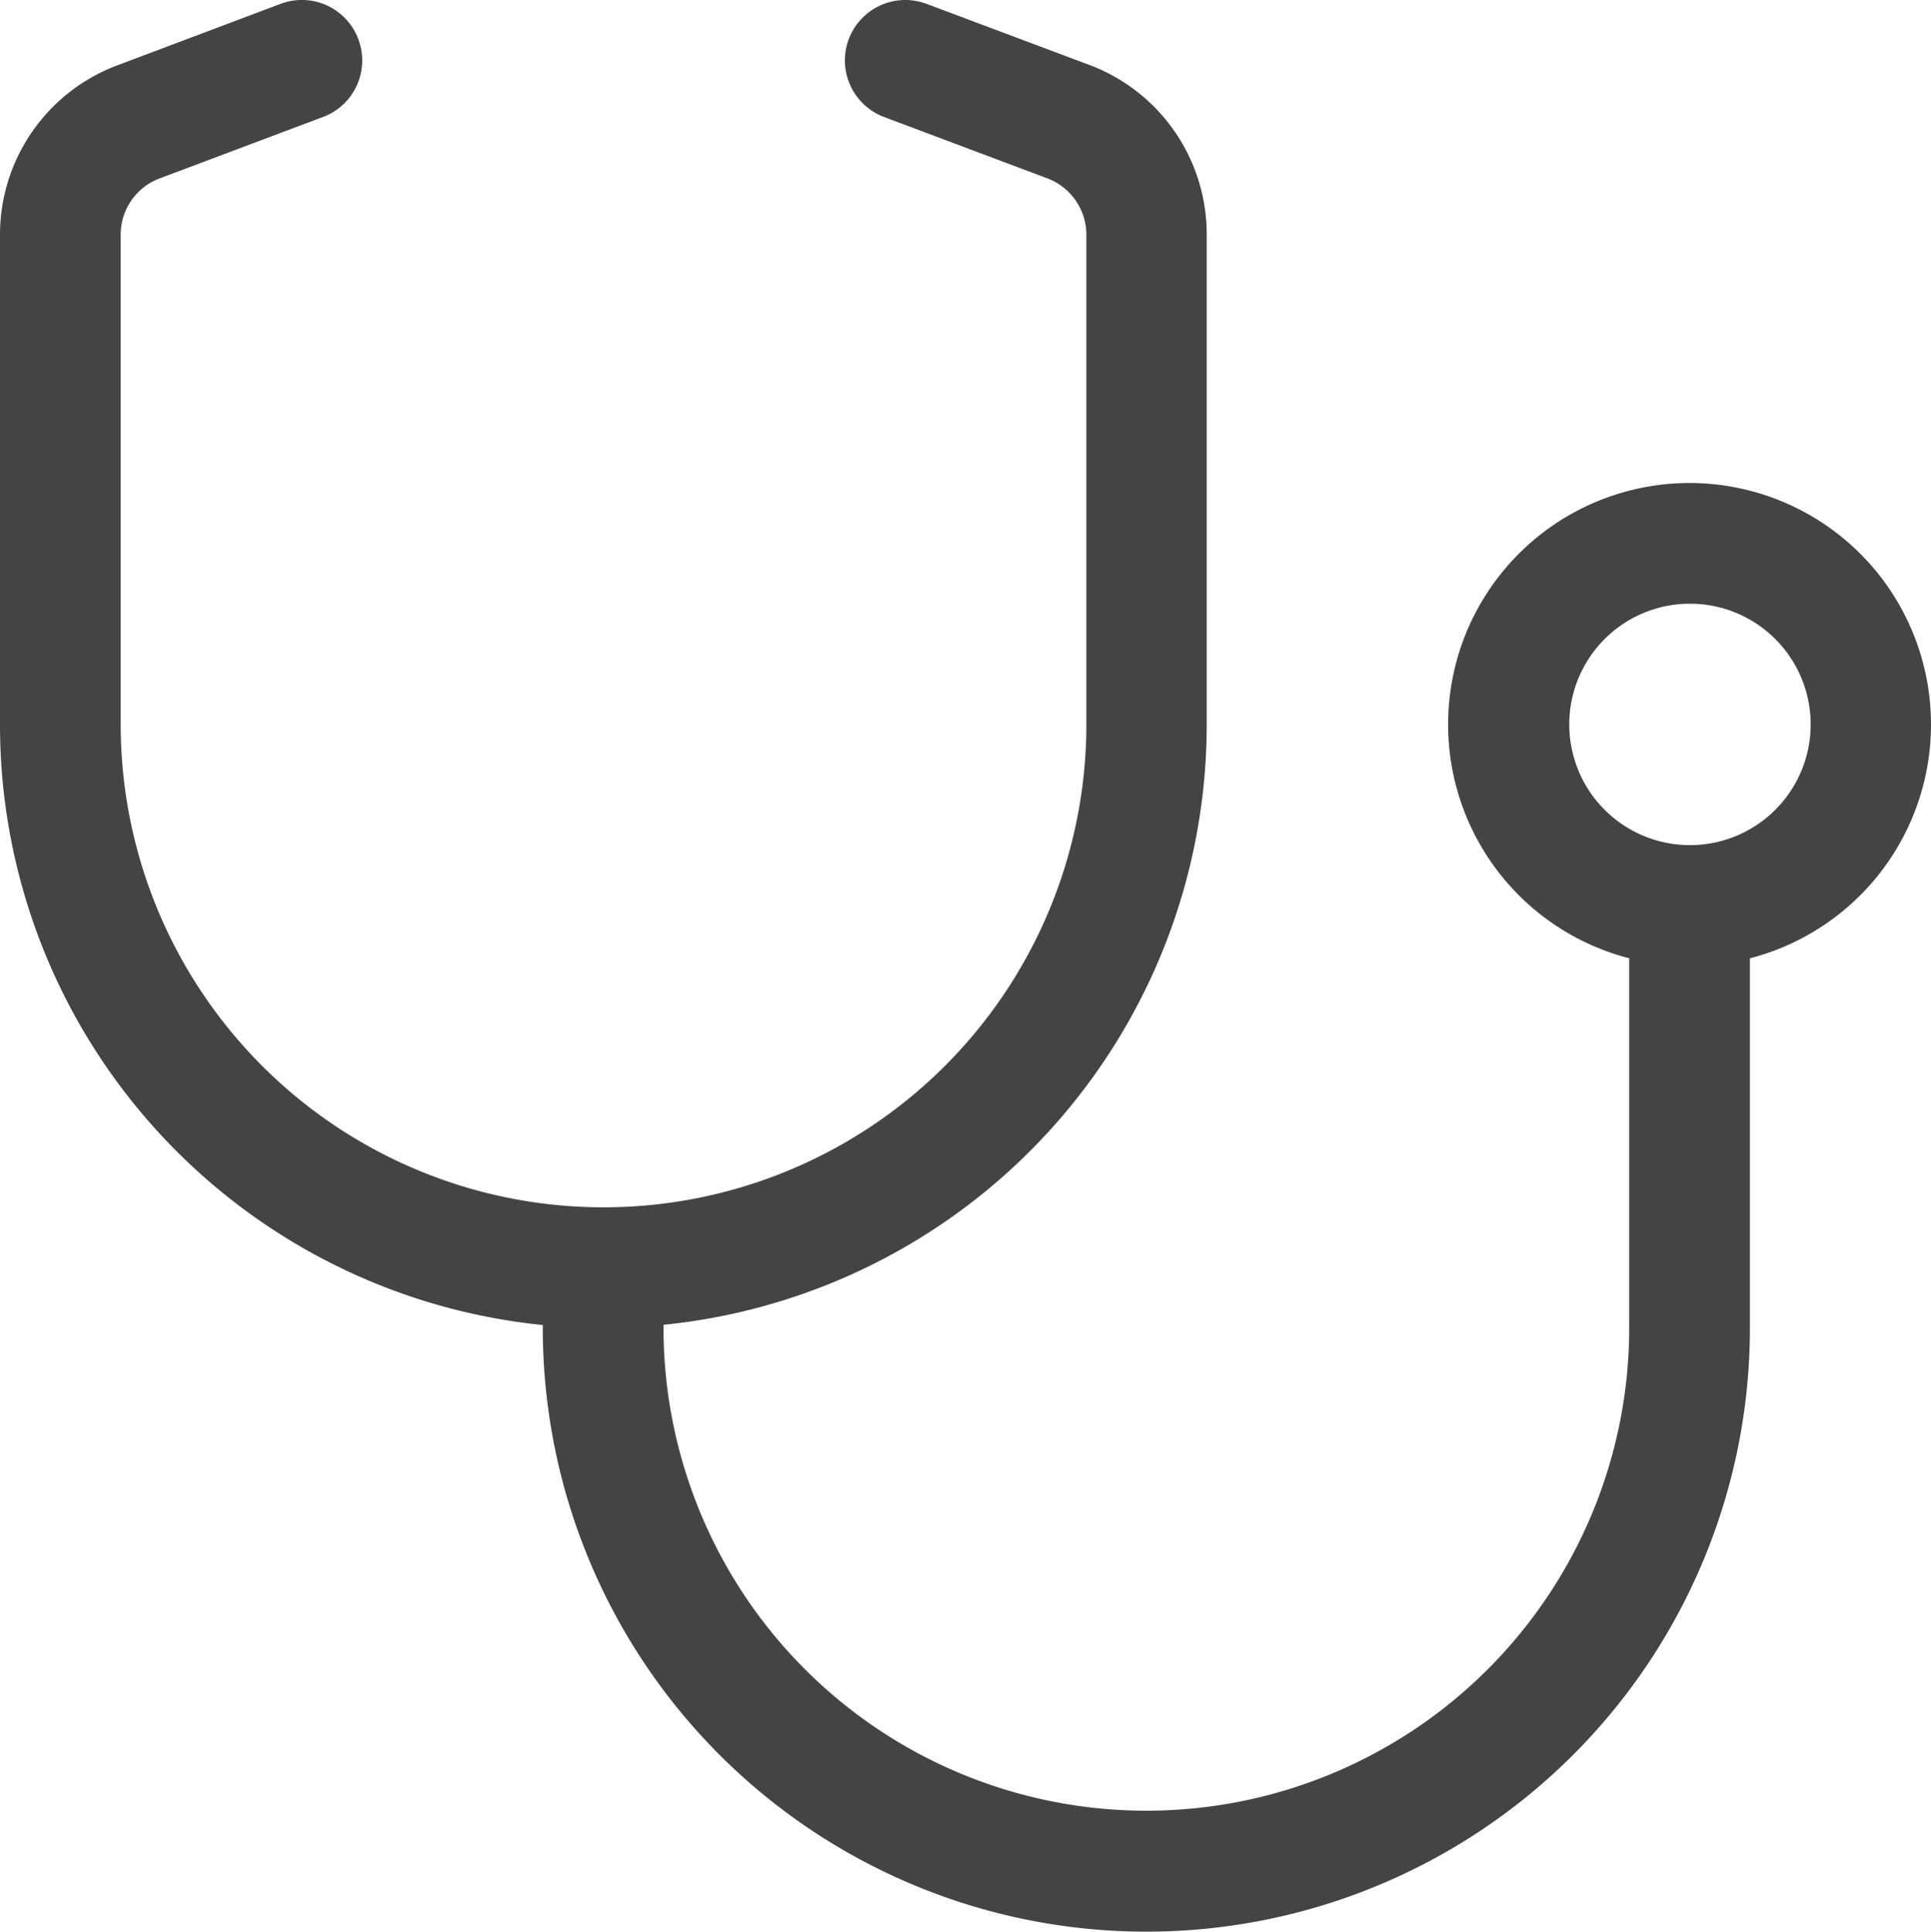 <svg xmlns="http://www.w3.org/2000/svg" width="42.46" height="42.469" viewBox="0 0 42.46 42.469">
  <path id="stethoscope-light" d="M39.88.844a1.326,1.326,0,0,1-.78,1.709L35.517,3.9a1.318,1.318,0,0,0-.863,1.244V15.907a10.617,10.617,0,0,0,21.234,0V5.141A1.326,1.326,0,0,0,55.026,3.9L51.442,2.553A1.328,1.328,0,1,1,52.371.064l3.583,1.344a3.976,3.976,0,0,1,2.58,3.724V15.907a13.265,13.265,0,0,1-11.944,13.2v.066a10.617,10.617,0,0,0,21.234,0V21.049a5.309,5.309,0,1,1,2.654,0v8.129a13.271,13.271,0,0,1-26.543,0v-.066A13.265,13.265,0,0,1,32,15.907V5.141a3.976,3.976,0,0,1,2.58-3.724L38.171.064A1.326,1.326,0,0,1,39.88.844ZM69.16,18.561a2.654,2.654,0,1,0-2.654-2.654A2.654,2.654,0,0,0,69.16,18.561Z" transform="translate(-32 0.02)" fill="#444"/>
</svg>
